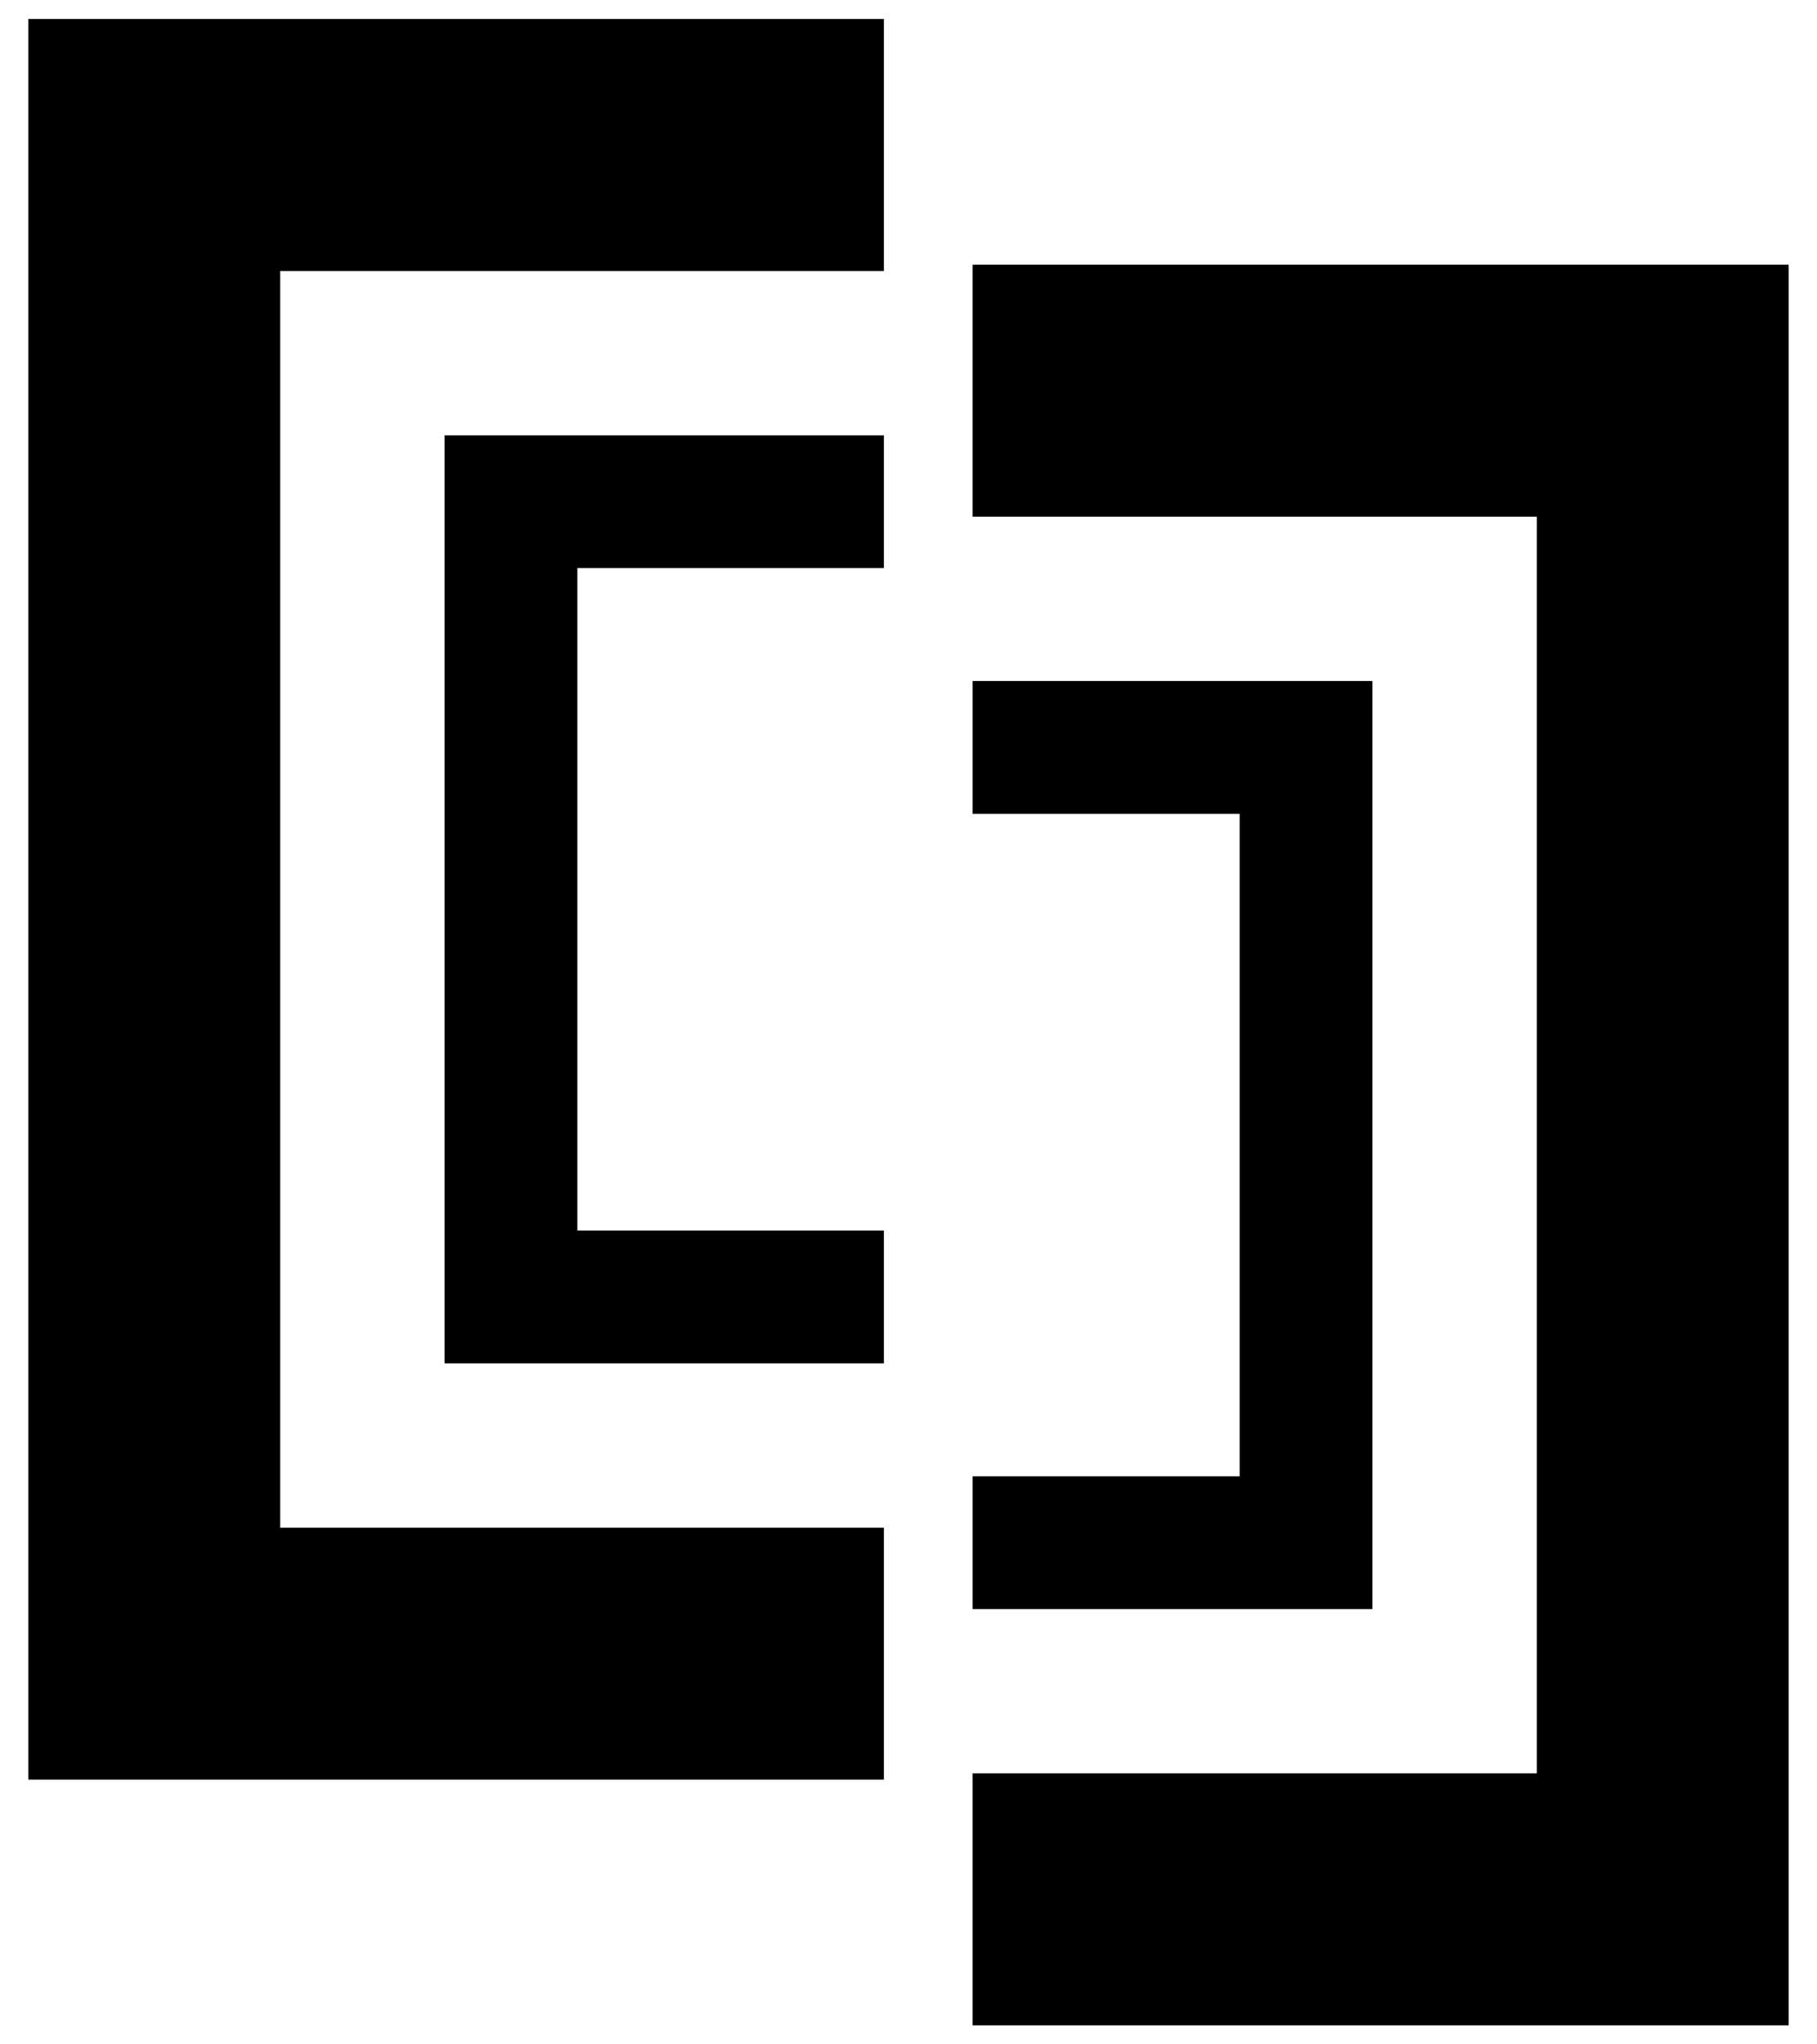 <svg data-name="Layer 1" xmlns="http://www.w3.org/2000/svg" viewBox="0 0 240 270"><path d="M116.75 201.76H37.01V35.79h79.74V2.51H3.74v232.53h113.01v-33.28zM128.47 34.96v33.28h74.52v165.97h-74.52v33.28h107.79V34.96H128.47z"/><path d="M116.75 162.52H76.26V75.03h40.49V57.49H58.72v122.57h58.03v-17.54zM128.47 89.94v17.54h35.27v87.49h-35.27v17.54h52.81V89.94h-52.81z"/></svg>
